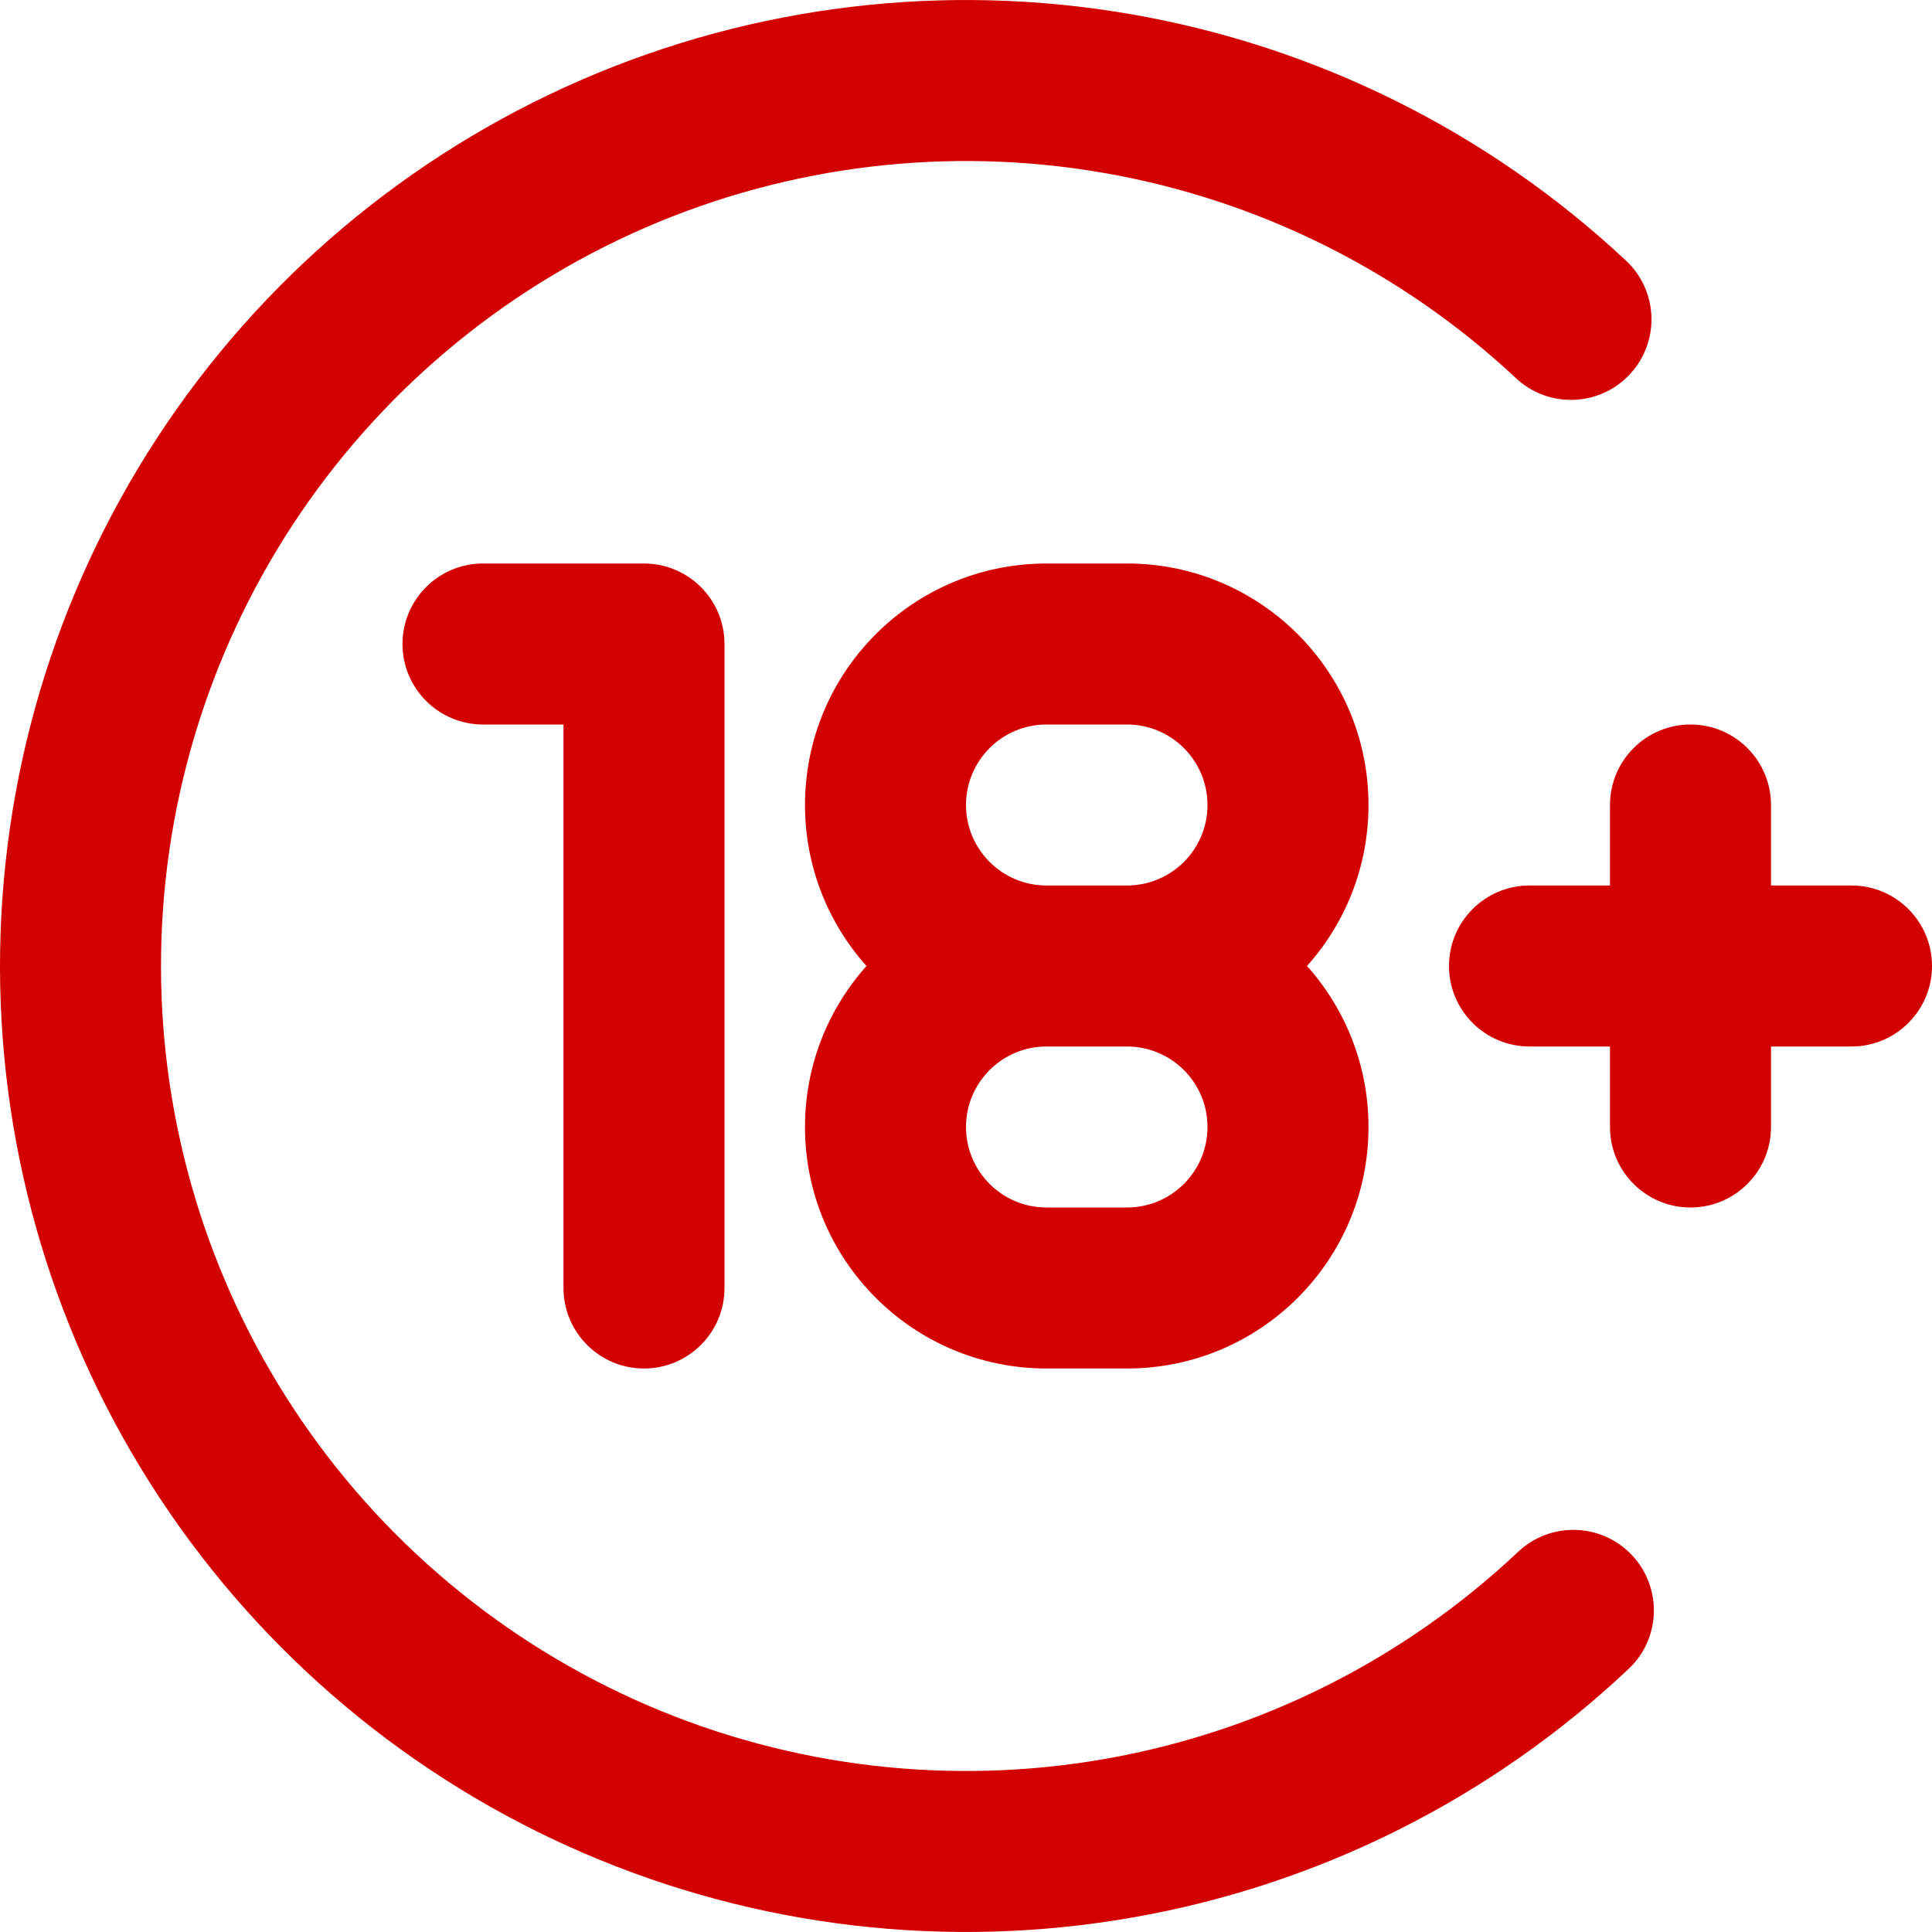 <?xml version="1.0" encoding="UTF-8"?>
<svg xmlns="http://www.w3.org/2000/svg" width="24" height="24" viewBox="0 0 24 24" fill="none">
  <path fill-rule="evenodd" clip-rule="evenodd" d="M20.273 19.319C20.651 19.721 20.633 20.354 20.231 20.732C18.527 22.338 16.391 23.411 14.085 23.817C11.78 24.224 9.405 23.948 7.255 23.022C5.104 22.096 3.272 20.561 1.983 18.607C0.694 16.652 0.004 14.364 2.08075e-05 12.022C-0.004 9.681 0.676 7.39 1.958 5.43C3.24 3.471 5.067 1.93 7.214 0.996C9.361 0.062 11.734 -0.223 14.041 0.175C16.348 0.573 18.489 1.638 20.198 3.237C20.602 3.614 20.623 4.247 20.245 4.651C19.868 5.054 19.235 5.075 18.832 4.698C17.407 3.365 15.624 2.478 13.701 2.146C11.778 1.814 9.801 2.052 8.011 2.83C6.222 3.608 4.7 4.893 3.632 6.525C2.564 8.158 1.996 10.068 2 12.019C2.004 13.97 2.578 15.877 3.652 17.506C4.726 19.134 6.254 20.413 8.046 21.185C9.838 21.956 11.816 22.187 13.738 21.848C15.659 21.509 17.439 20.615 18.859 19.277C19.261 18.898 19.894 18.917 20.273 19.319ZM18 12C18 11.448 18.448 11 19 11H20V10C20 9.448 20.448 9 21 9C21.552 9 22 9.448 22 10V11H23C23.552 11 24 11.448 24 12C24 12.552 23.552 13 23 13H22V14C22 14.552 21.552 15 21 15C20.448 15 20 14.552 20 14V13H19C18.448 13 18 12.552 18 12ZM5 8C5 7.448 5.448 7 6 7H8C8.552 7 9 7.448 9 8V16C9 16.552 8.552 17 8 17C7.448 17 7 16.552 7 16V9H6C5.448 9 5 8.552 5 8ZM13 7H14C15.657 7 17 8.343 17 10C17 10.768 16.711 11.469 16.236 12C16.711 12.531 17 13.232 17 14C17 15.657 15.657 17 14 17H13C11.343 17 10 15.657 10 14C10 13.232 10.289 12.531 10.764 12C10.289 11.469 10 10.768 10 10C10 8.343 11.343 7 13 7ZM13 9C12.448 9 12 9.448 12 10C12 10.552 12.448 11 13 11H14C14.552 11 15 10.552 15 10C15 9.448 14.552 9 14 9H13ZM13 13C12.448 13 12 13.448 12 14C12 14.552 12.448 15 13 15H14C14.552 15 15 14.552 15 14C15 13.448 14.552 13 14 13H13Z" fill="#D20000"></path>
</svg>
